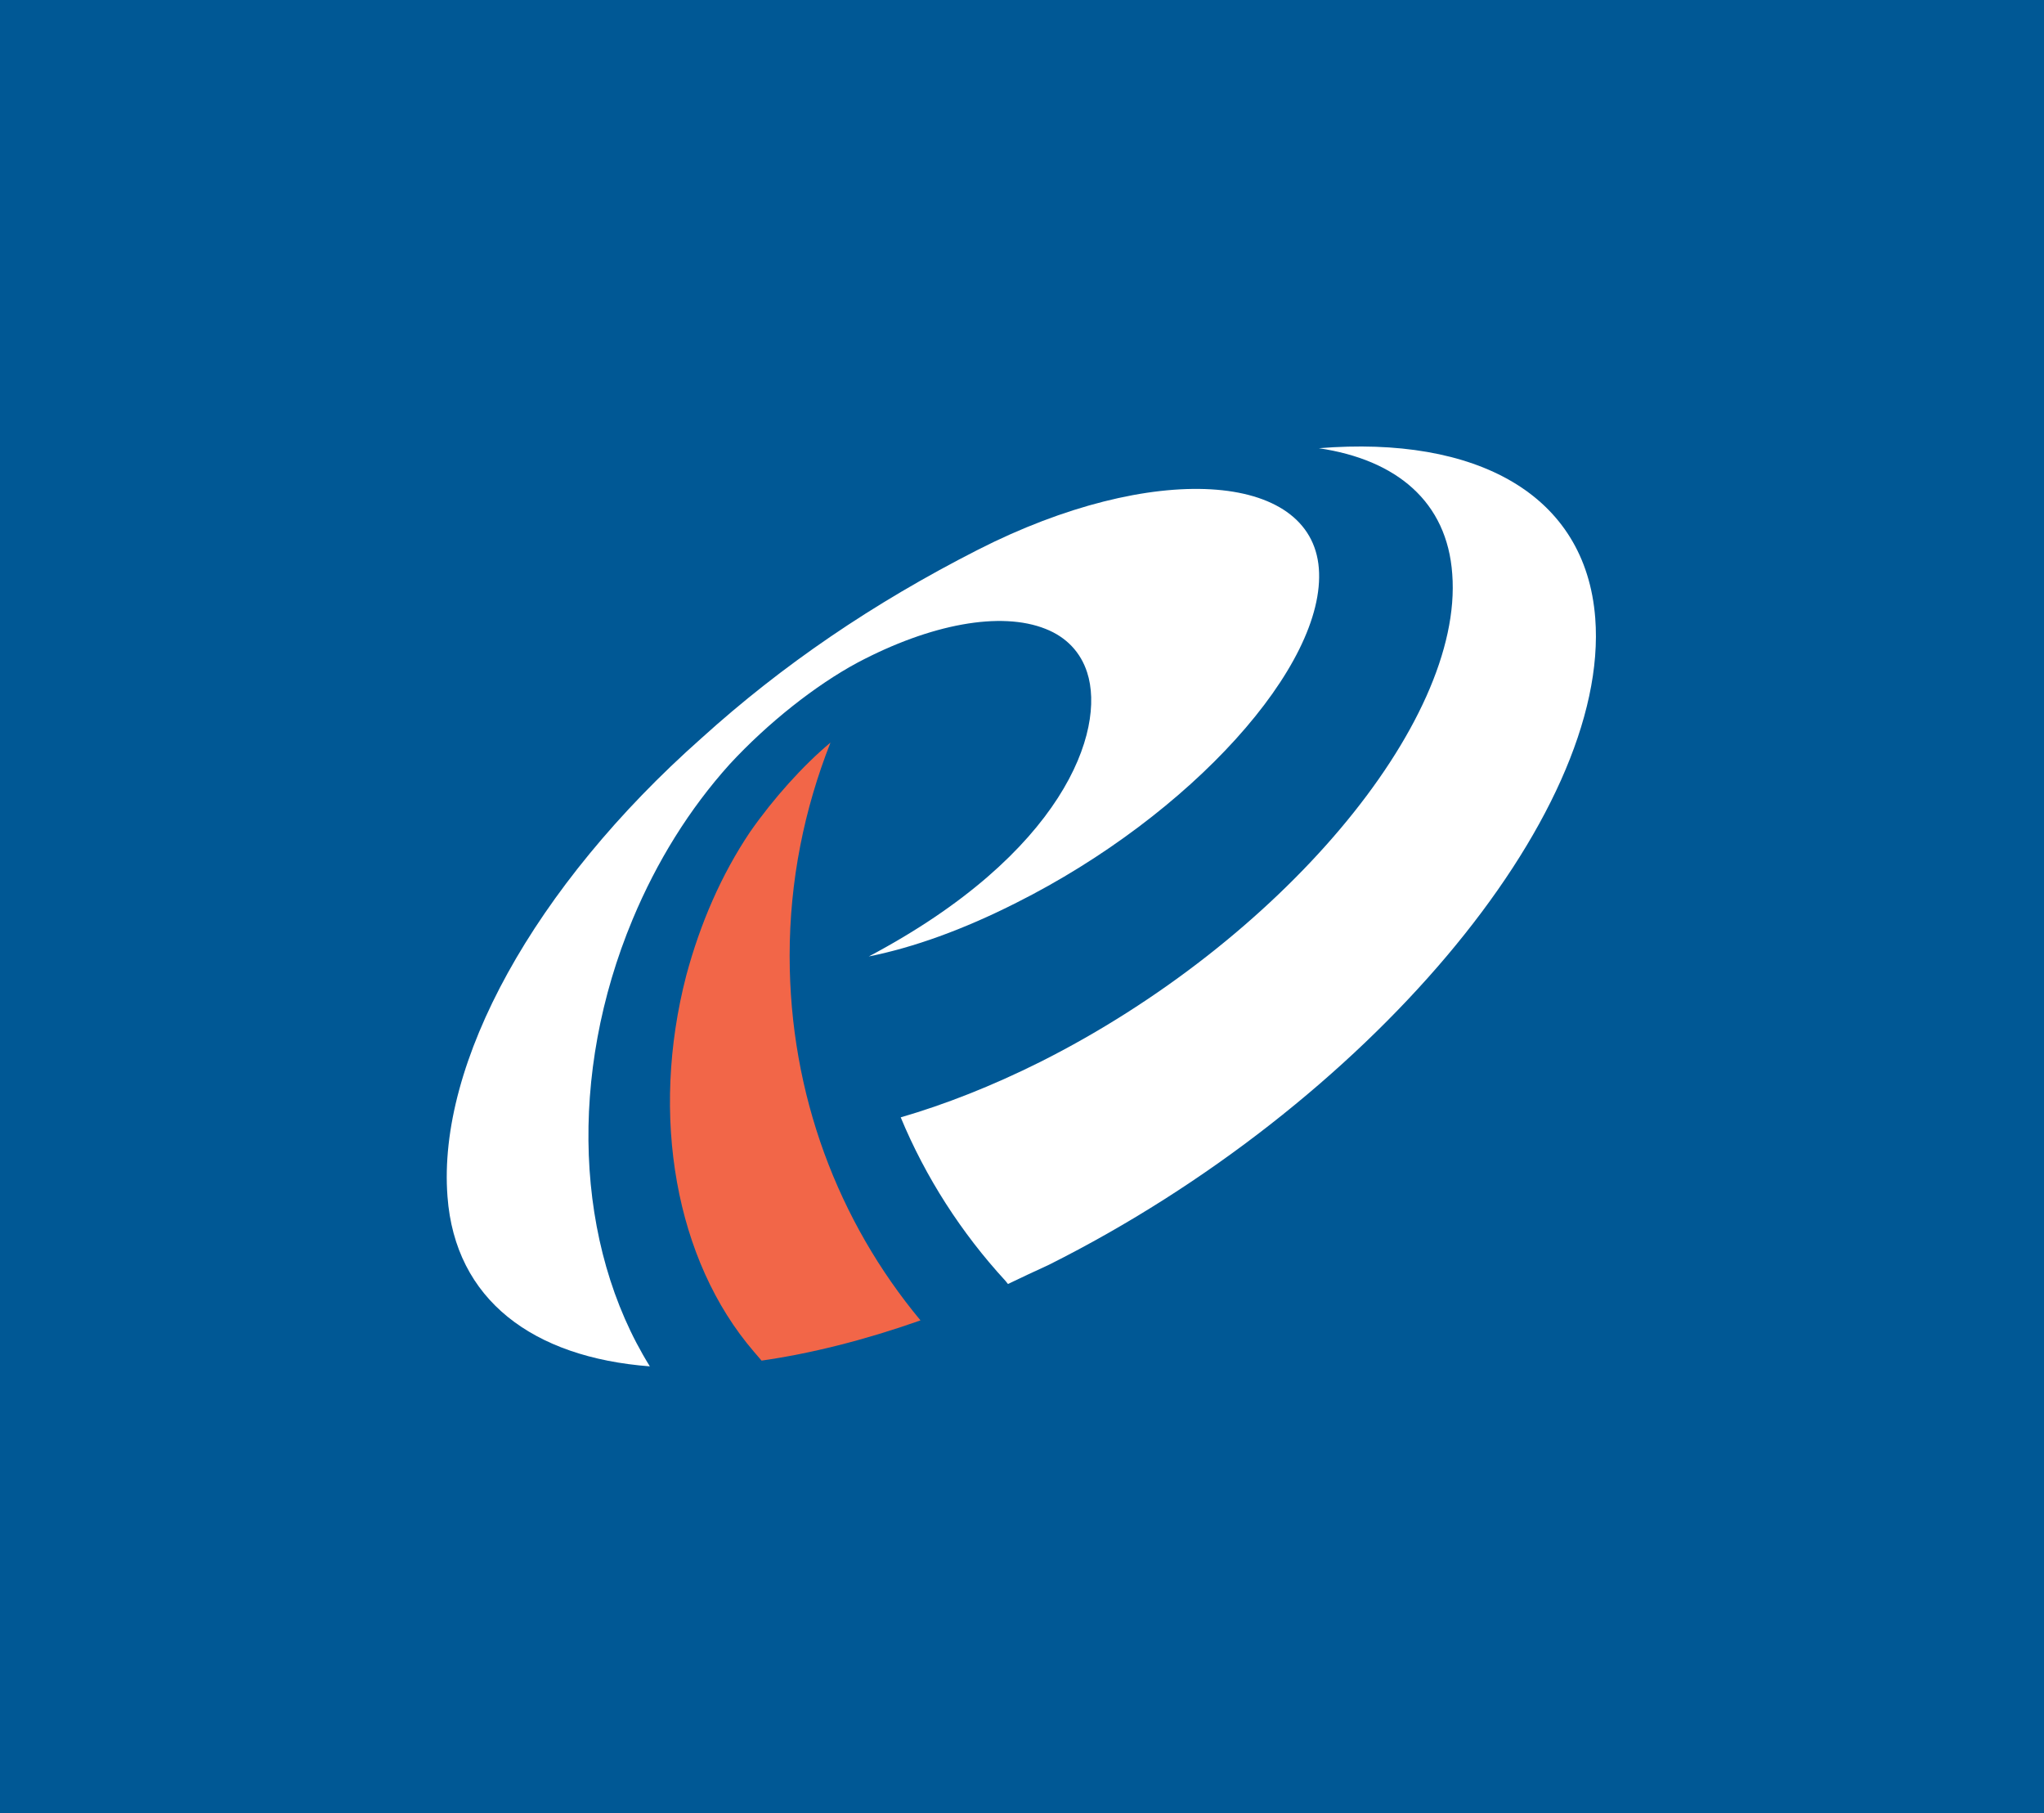 <svg xmlns="http://www.w3.org/2000/svg" viewBox="0 0 320.2 284"><path fill="#005895" d="M-3.3-3h326.9v289.9H-3.3z"/><path fill="#FFF" d="M206.6 89c-1.2-15.2-26.1-16.8-53.4-2.9-16.5 8.4-30.7 18.1-43.3 29.5-26.3 23.3-41.4 50.9-39.8 71.8 1.2 16.2 13.4 25.2 31.7 26.6-11.8-19-12.8-45.8-2.7-70 3.8-9.1 8.9-17.3 15.2-24.3 6-6.5 13.5-12.4 20-15.9 11.5-6.1 22.5-8.1 29.5-5.3 3.3 1.3 5.5 3.7 6.5 6.8 3 9.2-3.8 28.4-34.2 44.5 7-1.4 14.8-4.2 23.1-8.4 27.3-13.7 48.6-37.2 47.4-52.4z"/><path fill="#F26648" d="M123.7 149.7c0-11.8 2.3-23 6.4-33.4-4.3 3.6-8.9 8.7-12.6 14-4.5 6.7-7.8 14.3-10 22.5-5.7 22-1.7 44.6 10.6 58.9l1.2 1.4c7.7-1.1 16.1-3.2 24.9-6.3-12.9-15.5-20.5-35.4-20.5-57.1z"/><path fill="#FFF" d="M249.9 96.8c-1.5-19.4-18.6-28.6-43.3-26.6 12.2 1.8 20.1 8.4 20.9 19.7 1.8 23.4-27.1 57.6-64.5 76.4-7.6 3.8-15 6.7-21.9 8.7 3.9 9.4 9.5 18.1 16.4 25.6l.4.5c2.1-1 4.2-2 6.4-3 49.7-24.9 88-70.3 85.6-101.3z"/></svg>